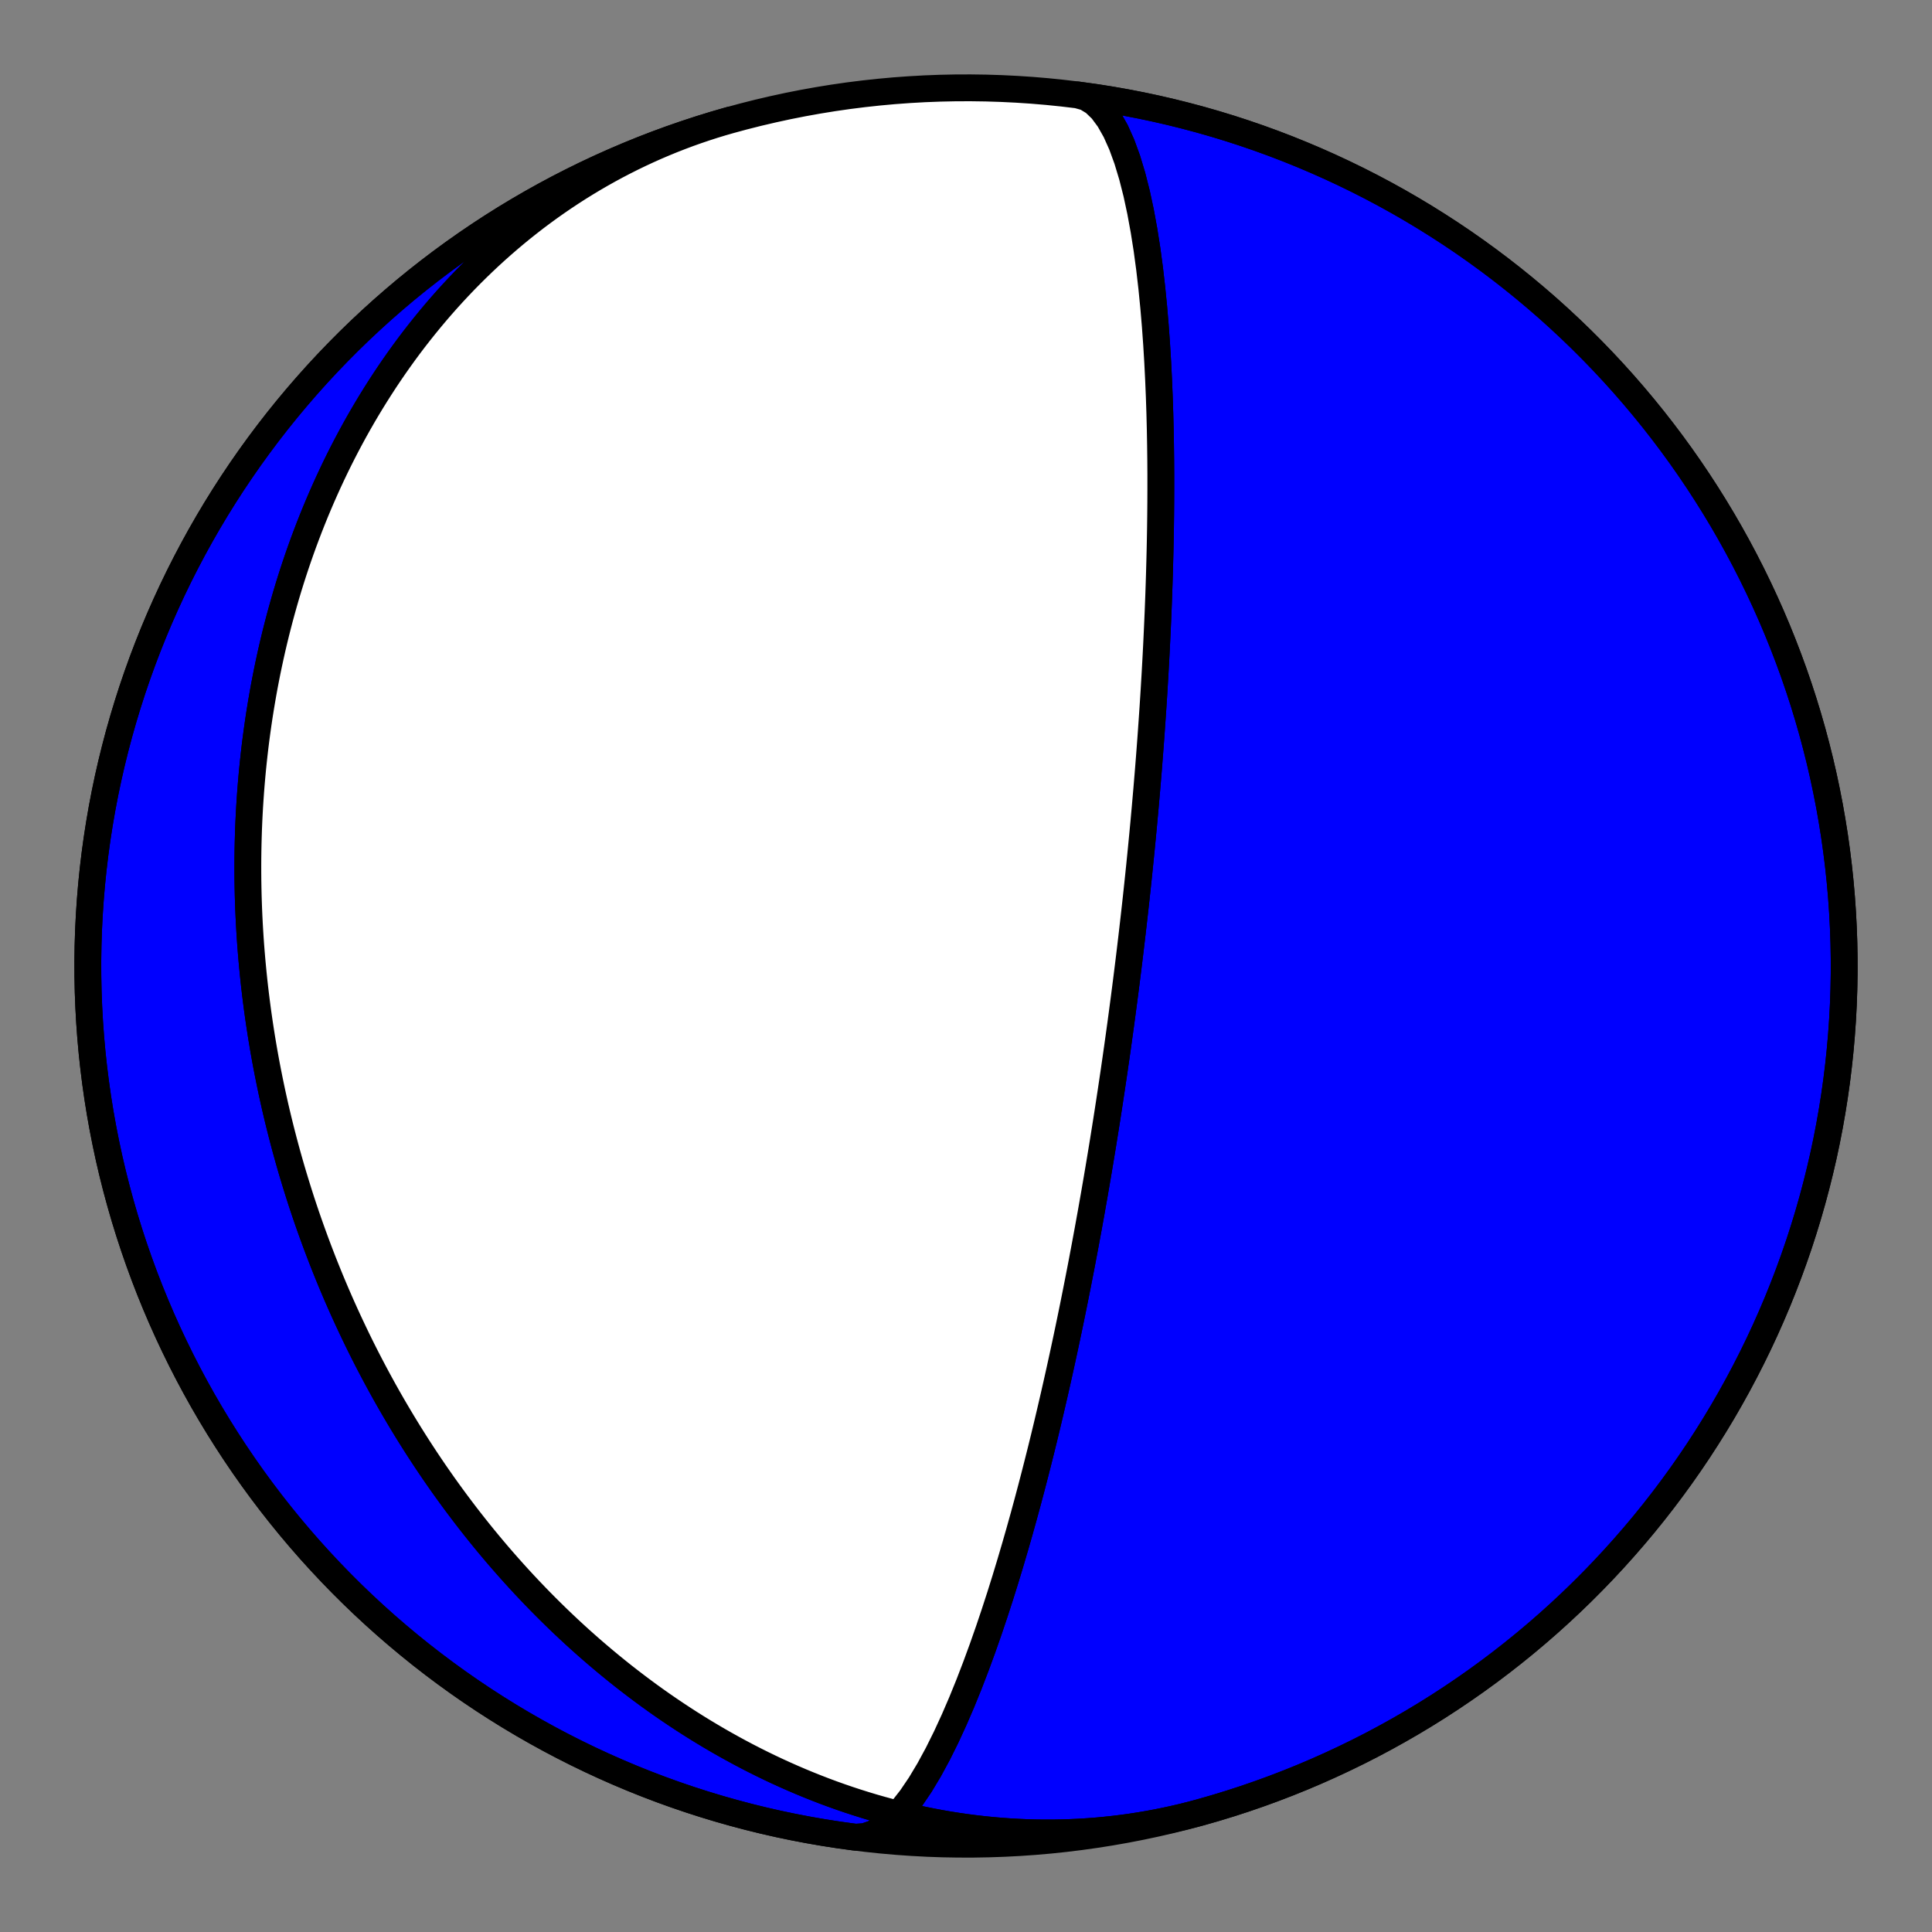 <?xml version="1.0" encoding="utf-8" standalone="no"?>
<!DOCTYPE svg PUBLIC "-//W3C//DTD SVG 1.1//EN"
  "http://www.w3.org/Graphics/SVG/1.1/DTD/svg11.dtd">
<!-- Created with matplotlib (https://matplotlib.org/) -->
<svg height="144pt" version="1.1" viewBox="0 0 144 144" width="144pt" xmlns="http://www.w3.org/2000/svg" xmlns:xlink="http://www.w3.org/1999/xlink">
 <rect x="0" y="0" width="144" height="144" fill="#808080" stroke="none"/>
 <defs>
  <style type="text/css">*{stroke-linecap:butt;stroke-linejoin:round;}</style>
 </defs>
 <g id="figure_1">
  <g id="patch_1">
   <path d="M 0 144 
L 144 144 
L 144 0 
L 0 0 
z
" style="fill:none;"/>
  </g>
  <g id="axes_1">
   <g id="PatchCollection_1">
    <path clip-path="url(#p6999fcb1a8)" d="M 80.317 7.076 
L 80.953 7.255 
L 81.559 7.624 
L 82.131 8.175 
L 82.664 8.895 
L 83.158 9.769 
L 83.61 10.778 
L 84.02 11.904 
L 84.389 13.126 
L 84.719 14.424 
L 85.01 15.779 
L 85.266 17.175 
L 85.49 18.594 
L 85.683 20.025 
L 85.848 21.455 
L 85.989 22.874 
L 86.108 24.274 
L 86.207 25.65 
L 86.288 26.995 
L 86.354 28.307 
L 86.407 29.582 
L 86.448 30.819 
L 86.478 32.017 
L 86.499 33.175 
L 86.513 34.294 
L 86.52 35.373 
L 86.52 36.414 
L 86.516 37.417 
L 86.508 38.383 
L 86.496 39.314 
L 86.48 40.21 
L 86.462 41.074 
L 86.441 41.906 
L 86.419 42.707 
L 86.395 43.479 
L 86.37 44.224 
L 86.343 44.942 
L 86.316 45.634 
L 86.287 46.302 
L 86.258 46.947 
L 86.229 47.57 
L 86.2 48.172 
L 86.17 48.754 
L 86.14 49.317 
L 86.11 49.862 
L 86.08 50.389 
L 86.049 50.899 
L 86.02 51.394 
L 85.99 51.874 
L 85.96 52.339 
L 85.931 52.79 
L 85.901 53.229 
L 85.872 53.654 
L 85.843 54.068 
L 85.815 54.47 
L 85.787 54.861 
L 85.759 55.242 
L 85.731 55.612 
L 85.704 55.973 
L 85.677 56.325 
L 85.65 56.668 
L 85.624 57.002 
L 85.598 57.329 
L 85.572 57.647 
L 85.546 57.958 
L 85.521 58.262 
L 85.496 58.559 
L 85.472 58.849 
L 85.447 59.133 
L 85.423 59.41 
L 85.399 59.682 
L 85.376 59.948 
L 85.353 60.209 
L 85.33 60.465 
L 85.307 60.715 
L 85.285 60.96 
L 85.263 61.201 
L 85.241 61.437 
L 85.219 61.669 
L 85.198 61.897 
L 85.177 62.121 
L 85.156 62.34 
L 85.135 62.556 
L 85.114 62.769 
L 85.094 62.977 
L 85.074 63.183 
L 85.054 63.385 
L 85.034 63.584 
L 85.015 63.78 
L 84.995 63.972 
L 84.976 64.162 
L 84.957 64.35 
L 84.939 64.534 
L 84.92 64.716 
L 84.901 64.896 
L 84.883 65.073 
L 84.865 65.248 
L 84.847 65.42 
L 84.829 65.59 
L 84.811 65.759 
L 84.794 65.925 
L 84.776 66.089 
L 84.759 66.251 
L 84.742 66.411 
L 84.724 66.57 
L 84.707 66.727 
L 84.691 66.882 
L 84.674 67.036 
L 84.657 67.187 
L 84.641 67.338 
L 84.624 67.487 
L 84.608 67.634 
L 84.591 67.781 
L 84.575 67.925 
L 84.559 68.069 
L 84.543 68.211 
L 84.527 68.352 
L 84.511 68.492 
L 84.495 68.631 
L 84.48 68.769 
L 84.464 68.906 
L 84.448 69.041 
L 84.433 69.176 
L 84.417 69.31 
L 84.402 69.443 
L 84.387 69.575 
L 84.371 69.706 
L 84.356 69.837 
L 84.341 69.966 
L 84.325 70.095 
L 84.31 70.223 
L 84.295 70.351 
L 84.28 70.478 
L 84.265 70.604 
L 84.25 70.73 
L 84.235 70.855 
L 84.22 70.979 
L 84.205 71.103 
L 84.19 71.227 
L 84.175 71.35 
L 84.16 71.473 
L 84.145 71.595 
L 84.13 71.717 
L 84.115 71.838 
L 84.1 71.96 
L 84.085 72.081 
L 84.07 72.201 
L 84.055 72.322 
L 84.04 72.442 
L 84.025 72.562 
L 84.01 72.681 
L 83.995 72.801 
L 83.98 72.92 
L 83.965 73.04 
L 83.95 73.159 
L 83.935 73.278 
L 83.919 73.397 
L 83.904 73.516 
L 83.889 73.635 
L 83.874 73.754 
L 83.858 73.873 
L 83.843 73.992 
L 83.827 74.112 
L 83.812 74.231 
L 83.796 74.35 
L 83.781 74.47 
L 83.765 74.59 
L 83.749 74.71 
L 83.733 74.83 
L 83.717 74.95 
L 83.701 75.071 
L 83.685 75.192 
L 83.669 75.313 
L 83.653 75.435 
L 83.637 75.557 
L 83.62 75.68 
L 83.604 75.802 
L 83.587 75.926 
L 83.57 76.05 
L 83.554 76.174 
L 83.537 76.299 
L 83.52 76.424 
L 83.502 76.55 
L 83.485 76.676 
L 83.468 76.803 
L 83.45 76.931 
L 83.432 77.06 
L 83.414 77.189 
L 83.396 77.319 
L 83.378 77.449 
L 83.36 77.581 
L 83.341 77.713 
L 83.322 77.847 
L 83.304 77.981 
L 83.285 78.116 
L 83.265 78.252 
L 83.246 78.389 
L 83.226 78.527 
L 83.206 78.667 
L 83.186 78.807 
L 83.166 78.949 
L 83.145 79.091 
L 83.124 79.235 
L 83.103 79.381 
L 83.082 79.527 
L 83.061 79.675 
L 83.039 79.825 
L 83.017 79.976 
L 82.994 80.129 
L 82.971 80.283 
L 82.948 80.438 
L 82.925 80.596 
L 82.901 80.755 
L 82.877 80.916 
L 82.853 81.079 
L 82.828 81.244 
L 82.803 81.411 
L 82.777 81.58 
L 82.751 81.751 
L 82.725 81.924 
L 82.698 82.1 
L 82.671 82.278 
L 82.643 82.458 
L 82.615 82.641 
L 82.586 82.827 
L 82.557 83.015 
L 82.527 83.206 
L 82.497 83.4 
L 82.466 83.597 
L 82.434 83.797 
L 82.402 84.001 
L 82.369 84.207 
L 82.335 84.417 
L 82.301 84.631 
L 82.266 84.848 
L 82.231 85.069 
L 82.194 85.294 
L 82.157 85.524 
L 82.118 85.757 
L 82.079 85.995 
L 82.039 86.237 
L 81.998 86.485 
L 81.956 86.737 
L 81.913 86.994 
L 81.869 87.257 
L 81.823 87.525 
L 81.777 87.799 
L 81.729 88.078 
L 81.68 88.364 
L 81.629 88.657 
L 81.578 88.956 
L 81.524 89.262 
L 81.469 89.576 
L 81.412 89.897 
L 81.354 90.226 
L 81.294 90.563 
L 81.231 90.909 
L 81.167 91.264 
L 81.101 91.628 
L 81.032 92.001 
L 80.961 92.385 
L 80.888 92.78 
L 80.812 93.186 
L 80.733 93.603 
L 80.652 94.033 
L 80.567 94.475 
L 80.479 94.93 
L 80.387 95.4 
L 80.292 95.884 
L 80.193 96.383 
L 80.09 96.898 
L 79.983 97.43 
L 79.871 97.979 
L 79.754 98.547 
L 79.632 99.134 
L 79.504 99.74 
L 79.37 100.369 
L 79.23 101.019 
L 79.083 101.692 
L 78.929 102.389 
L 78.767 103.112 
L 78.597 103.861 
L 78.418 104.638 
L 78.23 105.443 
L 78.032 106.278 
L 77.823 107.145 
L 77.602 108.043 
L 77.368 108.975 
L 77.122 109.941 
L 76.861 110.943 
L 76.585 111.98 
L 76.293 113.053 
L 75.983 114.163 
L 75.654 115.309 
L 75.306 116.49 
L 74.938 117.705 
L 74.547 118.953 
L 74.132 120.23 
L 73.694 121.533 
L 73.23 122.855 
L 72.74 124.191 
L 72.224 125.533 
L 71.681 126.871 
L 71.111 128.192 
L 70.516 129.484 
L 69.896 130.731 
L 69.253 131.916 
L 68.591 133.02 
L 67.912 134.023 
L 67.221 134.907 
L 66.524 135.652 
L 65.826 136.241 
L 65.133 136.658 
L 64.451 136.892 
L 63.787 136.936 
L 63.683 136.926 
L 62.551 136.771 
L 61.422 136.596 
L 60.296 136.401 
L 59.174 136.187 
L 58.056 135.954 
L 56.942 135.701 
L 55.833 135.428 
L 54.728 135.136 
L 53.629 134.825 
L 52.535 134.495 
L 51.447 134.146 
L 50.366 133.778 
L 49.291 133.391 
L 48.223 132.985 
L 47.163 132.561 
L 46.109 132.118 
L 45.064 131.657 
L 44.027 131.178 
L 42.999 130.681 
L 41.979 130.166 
L 40.968 129.633 
L 39.967 129.082 
L 38.976 128.515 
L 37.995 127.93 
L 37.024 127.328 
L 36.063 126.709 
L 35.114 126.073 
L 34.176 125.421 
L 33.25 124.753 
L 32.335 124.069 
L 31.432 123.369 
L 30.542 122.653 
L 29.664 121.921 
L 28.799 121.175 
L 27.948 120.414 
L 27.109 119.637 
L 26.285 118.847 
L 25.474 118.042 
L 24.678 117.223 
L 23.896 116.39 
L 23.128 115.544 
L 22.376 114.684 
L 21.639 113.812 
L 20.917 112.926 
L 20.21 112.028 
L 19.519 111.118 
L 18.845 110.197 
L 18.186 109.263 
L 17.544 108.318 
L 16.919 107.362 
L 16.31 106.396 
L 15.718 105.418 
L 15.143 104.431 
L 14.586 103.434 
L 14.046 102.427 
L 13.524 101.411 
L 13.02 100.386 
L 12.533 99.352 
L 12.065 98.31 
L 11.615 97.26 
L 11.183 96.203 
L 10.77 95.138 
L 10.376 94.065 
L 10 92.987 
L 9.643 91.901 
L 9.305 90.81 
L 8.987 89.713 
L 8.687 88.611 
L 8.407 87.503 
L 8.146 86.391 
L 7.905 85.274 
L 7.683 84.154 
L 7.48 83.029 
L 7.298 81.902 
L 7.135 80.771 
L 6.992 79.637 
L 6.868 78.502 
L 6.765 77.364 
L 6.681 76.225 
L 6.617 75.084 
L 6.573 73.942 
L 6.549 72.8 
L 6.545 71.658 
L 6.561 70.516 
L 6.597 69.374 
L 6.653 68.233 
L 6.729 67.093 
L 6.824 65.955 
L 6.94 64.818 
L 7.075 63.684 
L 7.23 62.552 
L 7.405 61.423 
L 7.599 60.297 
L 7.813 59.175 
L 8.047 58.057 
L 8.3 56.943 
L 8.573 55.833 
L 8.864 54.729 
L 9.176 53.63 
L 9.506 52.536 
L 9.855 51.448 
L 10.223 50.367 
L 10.61 49.292 
L 11.016 48.224 
L 11.44 47.163 
L 11.883 46.11 
L 12.344 45.065 
L 12.823 44.028 
L 13.32 42.999 
L 13.835 41.98 
L 14.368 40.969 
L 14.918 39.968 
L 15.486 38.977 
L 16.071 37.995 
L 16.673 37.024 
L 17.292 36.064 
L 17.927 35.115 
L 18.579 34.177 
L 19.248 33.25 
L 19.932 32.335 
L 20.632 31.433 
L 21.348 30.542 
L 22.079 29.665 
L 22.826 28.8 
L 23.587 27.948 
L 24.363 27.11 
L 25.154 26.286 
L 25.959 25.475 
L 26.778 24.679 
L 27.611 23.897 
L 28.457 23.129 
L 29.317 22.377 
L 30.189 21.639 
L 31.074 20.917 
L 31.972 20.211 
L 32.882 19.52 
L 33.804 18.845 
L 34.738 18.187 
L 35.682 17.545 
L 36.638 16.919 
L 37.605 16.31 
L 38.582 15.719 
L 39.57 15.144 
L 40.567 14.587 
L 41.574 14.047 
L 42.59 13.525 
L 43.615 13.02 
L 44.648 12.534 
L 45.69 12.066 
L 46.74 11.616 
L 47.798 11.184 
L 48.863 10.771 
L 49.935 10.376 
L 51.014 10.001 
L 52.099 9.644 
L 53.191 9.306 
L 54.288 8.987 
L 54.435 8.946 
L 53.806 9.127 
L 53.18 9.318 
L 52.557 9.519 
L 51.937 9.729 
L 51.321 9.948 
L 50.708 10.178 
L 50.099 10.416 
L 49.494 10.664 
L 48.892 10.921 
L 48.295 11.188 
L 47.702 11.463 
L 47.114 11.747 
L 46.53 12.041 
L 45.951 12.342 
L 45.377 12.653 
L 44.808 12.972 
L 44.244 13.299 
L 43.685 13.635 
L 43.131 13.978 
L 42.583 14.33 
L 42.041 14.689 
L 41.504 15.056 
L 40.972 15.431 
L 40.447 15.813 
L 39.927 16.202 
L 39.414 16.599 
L 38.906 17.002 
L 38.405 17.412 
L 37.91 17.829 
L 37.421 18.252 
L 36.939 18.681 
L 36.462 19.117 
L 35.993 19.559 
L 35.53 20.006 
L 35.073 20.459 
L 34.623 20.918 
L 34.18 21.382 
L 33.743 21.851 
L 33.313 22.325 
L 32.889 22.805 
L 32.473 23.288 
L 32.063 23.777 
L 31.66 24.27 
L 31.263 24.767 
L 30.873 25.268 
L 30.49 25.773 
L 30.114 26.282 
L 29.745 26.795 
L 29.382 27.311 
L 29.026 27.831 
L 28.676 28.354 
L 28.334 28.88 
L 27.998 29.409 
L 27.669 29.94 
L 27.346 30.475 
L 27.03 31.012 
L 26.72 31.551 
L 26.417 32.093 
L 26.121 32.637 
L 25.831 33.183 
L 25.547 33.731 
L 25.27 34.28 
L 24.999 34.832 
L 24.735 35.385 
L 24.477 35.939 
L 24.225 36.495 
L 23.979 37.053 
L 23.739 37.611 
L 23.505 38.171 
L 23.278 38.731 
L 23.056 39.293 
L 22.841 39.855 
L 22.631 40.418 
L 22.427 40.982 
L 22.229 41.546 
L 22.037 42.111 
L 21.85 42.677 
L 21.669 43.242 
L 21.494 43.808 
L 21.324 44.374 
L 21.16 44.941 
L 21.001 45.507 
L 20.847 46.074 
L 20.699 46.64 
L 20.556 47.206 
L 20.418 47.773 
L 20.285 48.339 
L 20.158 48.904 
L 20.036 49.47 
L 19.918 50.035 
L 19.806 50.6 
L 19.698 51.164 
L 19.596 51.728 
L 19.498 52.292 
L 19.405 52.855 
L 19.316 53.417 
L 19.233 53.979 
L 19.154 54.54 
L 19.079 55.1 
L 19.009 55.66 
L 18.944 56.219 
L 18.883 56.777 
L 18.826 57.335 
L 18.774 57.892 
L 18.726 58.448 
L 18.682 59.003 
L 18.643 59.557 
L 18.607 60.111 
L 18.576 60.663 
L 18.549 61.215 
L 18.526 61.766 
L 18.508 62.316 
L 18.493 62.865 
L 18.482 63.413 
L 18.475 63.96 
L 18.472 64.506 
L 18.473 65.051 
L 18.477 65.595 
L 18.486 66.138 
L 18.498 66.68 
L 18.514 67.222 
L 18.534 67.762 
L 18.557 68.301 
L 18.584 68.839 
L 18.615 69.377 
L 18.649 69.913 
L 18.687 70.448 
L 18.729 70.982 
L 18.774 71.515 
L 18.823 72.048 
L 18.875 72.579 
L 18.93 73.109 
L 18.989 73.638 
L 19.052 74.167 
L 19.118 74.694 
L 19.187 75.22 
L 19.26 75.745 
L 19.336 76.27 
L 19.416 76.793 
L 19.498 77.315 
L 19.585 77.837 
L 19.674 78.357 
L 19.767 78.876 
L 19.863 79.395 
L 19.963 79.912 
L 20.066 80.429 
L 20.172 80.945 
L 20.281 81.459 
L 20.394 81.973 
L 20.509 82.486 
L 20.629 82.998 
L 20.751 83.509 
L 20.877 84.019 
L 21.006 84.528 
L 21.138 85.036 
L 21.273 85.543 
L 21.412 86.049 
L 21.554 86.555 
L 21.699 87.06 
L 21.848 87.563 
L 22 88.066 
L 22.155 88.568 
L 22.313 89.069 
L 22.474 89.569 
L 22.639 90.068 
L 22.807 90.567 
L 22.979 91.064 
L 23.154 91.561 
L 23.332 92.056 
L 23.513 92.551 
L 23.698 93.045 
L 23.886 93.538 
L 24.077 94.031 
L 24.272 94.522 
L 24.47 95.012 
L 24.671 95.502 
L 24.876 95.99 
L 25.084 96.478 
L 25.296 96.965 
L 25.511 97.451 
L 25.73 97.936 
L 25.952 98.42 
L 26.178 98.903 
L 26.407 99.386 
L 26.639 99.867 
L 26.875 100.347 
L 27.115 100.827 
L 27.358 101.305 
L 27.605 101.782 
L 27.856 102.259 
L 28.11 102.734 
L 28.368 103.208 
L 28.629 103.682 
L 28.894 104.154 
L 29.163 104.625 
L 29.436 105.095 
L 29.713 105.564 
L 29.993 106.032 
L 30.277 106.498 
L 30.565 106.964 
L 30.857 107.428 
L 31.152 107.891 
L 31.452 108.353 
L 31.755 108.813 
L 32.063 109.272 
L 32.374 109.73 
L 32.69 110.186 
L 33.009 110.641 
L 33.333 111.094 
L 33.661 111.546 
L 33.993 111.997 
L 34.329 112.445 
L 34.669 112.893 
L 35.013 113.338 
L 35.362 113.782 
L 35.714 114.224 
L 36.071 114.664 
L 36.433 115.103 
L 36.798 115.539 
L 37.168 115.974 
L 37.543 116.406 
L 37.922 116.837 
L 38.305 117.265 
L 38.692 117.691 
L 39.084 118.115 
L 39.481 118.537 
L 39.882 118.956 
L 40.287 119.373 
L 40.698 119.788 
L 41.112 120.199 
L 41.531 120.608 
L 41.955 121.015 
L 42.383 121.418 
L 42.816 121.819 
L 43.254 122.217 
L 43.696 122.611 
L 44.143 123.003 
L 44.595 123.391 
L 45.051 123.776 
L 45.512 124.158 
L 45.977 124.536 
L 46.447 124.911 
L 46.922 125.281 
L 47.402 125.648 
L 47.886 126.011 
L 48.375 126.371 
L 48.868 126.726 
L 49.366 127.077 
L 49.869 127.423 
L 50.377 127.765 
L 50.889 128.103 
L 51.405 128.436 
L 51.926 128.764 
L 52.452 129.087 
L 52.982 129.405 
L 53.517 129.719 
L 54.056 130.026 
L 54.6 130.329 
L 55.148 130.626 
L 55.7 130.918 
L 56.256 131.203 
L 56.817 131.483 
L 57.382 131.757 
L 57.951 132.025 
L 58.525 132.286 
L 59.102 132.541 
L 59.683 132.79 
L 60.268 133.032 
L 60.857 133.267 
L 61.45 133.496 
L 62.046 133.717 
L 62.646 133.931 
L 63.249 134.138 
L 63.856 134.337 
L 64.466 134.529 
L 65.079 134.714 
L 65.696 134.89 
L 66.315 135.059 
L 66.937 135.22 
L 67.562 135.372 
L 68.19 135.516 
L 68.82 135.652 
L 69.453 135.78 
L 70.088 135.899 
L 70.725 136.009 
L 71.365 136.11 
L 72.006 136.202 
L 72.649 136.286 
L 73.293 136.36 
L 73.939 136.425 
L 74.586 136.481 
L 75.235 136.528 
L 75.884 136.565 
L 76.535 136.593 
L 77.186 136.611 
L 77.837 136.619 
L 78.489 136.618 
L 79.141 136.607 
L 79.793 136.586 
L 80.446 136.556 
L 81.097 136.515 
L 81.749 136.465 
L 82.399 136.404 
L 83.049 136.334 
L 83.698 136.254 
L 84.346 136.164 
L 84.992 136.063 
L 85.637 135.953 
L 86.28 135.833 
L 86.921 135.703 
L 87.561 135.563 
L 88.198 135.413 
L 88.832 135.253 
L 89.465 135.083 
L 89.465 135.083 
L 90.563 134.769 
L 91.656 134.435 
L 92.742 134.083 
L 93.822 133.711 
L 94.896 133.321 
L 95.963 132.912 
L 97.022 132.485 
L 98.074 132.039 
L 99.118 131.574 
L 100.153 131.092 
L 101.18 130.592 
L 102.199 130.074 
L 103.207 129.538 
L 104.207 128.984 
L 105.196 128.414 
L 106.176 127.826 
L 107.145 127.221 
L 108.103 126.599 
L 109.051 125.96 
L 109.987 125.306 
L 110.911 124.635 
L 111.824 123.947 
L 112.725 123.244 
L 113.613 122.526 
L 114.488 121.792 
L 115.351 121.043 
L 116.2 120.279 
L 117.036 119.5 
L 117.858 118.707 
L 118.666 117.899 
L 119.46 117.078 
L 120.239 116.243 
L 121.004 115.394 
L 121.754 114.532 
L 122.489 113.658 
L 123.208 112.77 
L 123.912 111.87 
L 124.6 110.958 
L 125.272 110.034 
L 125.927 109.099 
L 126.567 108.152 
L 127.189 107.194 
L 127.795 106.225 
L 128.384 105.247 
L 128.955 104.257 
L 129.51 103.258 
L 130.046 102.25 
L 130.566 101.232 
L 131.067 100.206 
L 131.55 99.171 
L 132.015 98.127 
L 132.462 97.076 
L 132.89 96.017 
L 133.3 94.95 
L 133.691 93.877 
L 134.064 92.797 
L 134.417 91.711 
L 134.752 90.618 
L 135.067 89.52 
L 135.363 88.417 
L 135.64 87.309 
L 135.898 86.196 
L 136.136 85.078 
L 136.354 83.957 
L 136.553 82.832 
L 136.732 81.704 
L 136.892 80.573 
L 137.031 79.439 
L 137.151 78.303 
L 137.251 77.165 
L 137.332 76.025 
L 137.392 74.884 
L 137.432 73.743 
L 137.453 72.601 
L 137.453 71.458 
L 137.434 70.316 
L 137.394 69.174 
L 137.335 68.033 
L 137.256 66.894 
L 137.157 65.756 
L 137.038 64.619 
L 136.899 63.485 
L 136.741 62.354 
L 136.562 61.226 
L 136.365 60.101 
L 136.147 58.979 
L 135.91 57.862 
L 135.654 56.748 
L 135.378 55.64 
L 135.083 54.536 
L 134.768 53.438 
L 134.435 52.345 
L 134.082 51.259 
L 133.711 50.178 
L 133.32 49.105 
L 132.911 48.038 
L 132.484 46.978 
L 132.038 45.927 
L 131.574 44.883 
L 131.091 43.847 
L 130.591 42.82 
L 130.073 41.802 
L 129.537 40.793 
L 128.984 39.794 
L 128.413 38.804 
L 127.825 37.825 
L 127.22 36.856 
L 126.598 35.897 
L 125.96 34.95 
L 125.305 34.014 
L 124.634 33.089 
L 123.947 32.177 
L 123.244 31.276 
L 122.525 30.388 
L 121.791 29.513 
L 121.042 28.65 
L 120.278 27.801 
L 119.499 26.965 
L 118.706 26.143 
L 117.899 25.335 
L 117.077 24.541 
L 116.242 23.761 
L 115.394 22.996 
L 114.532 22.247 
L 113.657 21.512 
L 112.769 20.793 
L 111.869 20.089 
L 110.957 19.401 
L 110.033 18.729 
L 109.098 18.073 
L 108.151 17.434 
L 107.193 16.812 
L 106.225 16.206 
L 105.246 15.617 
L 104.257 15.045 
L 103.258 14.491 
L 102.249 13.954 
L 101.232 13.435 
L 100.205 12.934 
L 99.17 12.451 
L 98.127 11.986 
L 97.075 11.539 
L 96.016 11.11 
L 94.95 10.7 
L 93.876 10.309 
L 92.796 9.937 
L 91.71 9.583 
L 90.618 9.249 
L 89.52 8.933 
L 88.416 8.637 
L 87.308 8.36 
L 86.195 8.103 
L 85.078 7.865 
L 83.956 7.647 
L 82.832 7.448 
L 81.703 7.268 
z
" style="fill:#0000ff;stroke:#000000;stroke-width:2;"/>
    <path clip-path="url(#p6999fcb1a8)" d="M 80.317 7.076 
L 80.953 7.255 
L 81.559 7.624 
L 82.131 8.175 
L 82.664 8.895 
L 83.158 9.769 
L 83.61 10.778 
L 84.02 11.904 
L 84.389 13.126 
L 84.719 14.424 
L 85.01 15.779 
L 85.266 17.175 
L 85.49 18.594 
L 85.683 20.025 
L 85.848 21.455 
L 85.989 22.874 
L 86.108 24.274 
L 86.207 25.65 
L 86.288 26.995 
L 86.354 28.307 
L 86.407 29.582 
L 86.448 30.819 
L 86.478 32.017 
L 86.499 33.175 
L 86.513 34.294 
L 86.52 35.373 
L 86.52 36.414 
L 86.516 37.417 
L 86.508 38.383 
L 86.496 39.314 
L 86.48 40.21 
L 86.462 41.074 
L 86.441 41.906 
L 86.419 42.707 
L 86.395 43.479 
L 86.37 44.224 
L 86.343 44.942 
L 86.316 45.634 
L 86.287 46.302 
L 86.258 46.947 
L 86.229 47.57 
L 86.2 48.172 
L 86.17 48.754 
L 86.14 49.317 
L 86.11 49.862 
L 86.08 50.389 
L 86.049 50.899 
L 86.02 51.394 
L 85.99 51.874 
L 85.96 52.339 
L 85.931 52.79 
L 85.901 53.229 
L 85.872 53.654 
L 85.843 54.068 
L 85.815 54.47 
L 85.787 54.861 
L 85.759 55.242 
L 85.731 55.612 
L 85.704 55.973 
L 85.677 56.325 
L 85.65 56.668 
L 85.624 57.002 
L 85.598 57.329 
L 85.572 57.647 
L 85.546 57.958 
L 85.521 58.262 
L 85.496 58.559 
L 85.472 58.849 
L 85.447 59.133 
L 85.423 59.41 
L 85.399 59.682 
L 85.376 59.948 
L 85.353 60.209 
L 85.33 60.465 
L 85.307 60.715 
L 85.285 60.96 
L 85.263 61.201 
L 85.241 61.437 
L 85.219 61.669 
L 85.198 61.897 
L 85.177 62.121 
L 85.156 62.34 
L 85.135 62.556 
L 85.114 62.769 
L 85.094 62.977 
L 85.074 63.183 
L 85.054 63.385 
L 85.034 63.584 
L 85.015 63.78 
L 84.995 63.972 
L 84.976 64.162 
L 84.957 64.35 
L 84.939 64.534 
L 84.92 64.716 
L 84.901 64.896 
L 84.883 65.073 
L 84.865 65.248 
L 84.847 65.42 
L 84.829 65.59 
L 84.811 65.759 
L 84.794 65.925 
L 84.776 66.089 
L 84.759 66.251 
L 84.742 66.411 
L 84.724 66.57 
L 84.707 66.727 
L 84.691 66.882 
L 84.674 67.036 
L 84.657 67.187 
L 84.641 67.338 
L 84.624 67.487 
L 84.608 67.634 
L 84.591 67.781 
L 84.575 67.925 
L 84.559 68.069 
L 84.543 68.211 
L 84.527 68.352 
L 84.511 68.492 
L 84.495 68.631 
L 84.48 68.769 
L 84.464 68.906 
L 84.448 69.041 
L 84.433 69.176 
L 84.417 69.31 
L 84.402 69.443 
L 84.387 69.575 
L 84.371 69.706 
L 84.356 69.837 
L 84.341 69.966 
L 84.325 70.095 
L 84.31 70.223 
L 84.295 70.351 
L 84.28 70.478 
L 84.265 70.604 
L 84.25 70.73 
L 84.235 70.855 
L 84.22 70.979 
L 84.205 71.103 
L 84.19 71.227 
L 84.175 71.35 
L 84.16 71.473 
L 84.145 71.595 
L 84.13 71.717 
L 84.115 71.838 
L 84.1 71.96 
L 84.085 72.081 
L 84.07 72.201 
L 84.055 72.322 
L 84.04 72.442 
L 84.025 72.562 
L 84.01 72.681 
L 83.995 72.801 
L 83.98 72.92 
L 83.965 73.04 
L 83.95 73.159 
L 83.935 73.278 
L 83.919 73.397 
L 83.904 73.516 
L 83.889 73.635 
L 83.874 73.754 
L 83.858 73.873 
L 83.843 73.992 
L 83.827 74.112 
L 83.812 74.231 
L 83.796 74.35 
L 83.781 74.47 
L 83.765 74.59 
L 83.749 74.71 
L 83.733 74.83 
L 83.717 74.95 
L 83.701 75.071 
L 83.685 75.192 
L 83.669 75.313 
L 83.653 75.435 
L 83.637 75.557 
L 83.62 75.68 
L 83.604 75.802 
L 83.587 75.926 
L 83.57 76.05 
L 83.554 76.174 
L 83.537 76.299 
L 83.52 76.424 
L 83.502 76.55 
L 83.485 76.676 
L 83.468 76.803 
L 83.45 76.931 
L 83.432 77.06 
L 83.414 77.189 
L 83.396 77.319 
L 83.378 77.449 
L 83.36 77.581 
L 83.341 77.713 
L 83.322 77.847 
L 83.304 77.981 
L 83.285 78.116 
L 83.265 78.252 
L 83.246 78.389 
L 83.226 78.527 
L 83.206 78.667 
L 83.186 78.807 
L 83.166 78.949 
L 83.145 79.091 
L 83.124 79.235 
L 83.103 79.381 
L 83.082 79.527 
L 83.061 79.675 
L 83.039 79.825 
L 83.017 79.976 
L 82.994 80.129 
L 82.971 80.283 
L 82.948 80.438 
L 82.925 80.596 
L 82.901 80.755 
L 82.877 80.916 
L 82.853 81.079 
L 82.828 81.244 
L 82.803 81.411 
L 82.777 81.58 
L 82.751 81.751 
L 82.725 81.924 
L 82.698 82.1 
L 82.671 82.278 
L 82.643 82.458 
L 82.615 82.641 
L 82.586 82.827 
L 82.557 83.015 
L 82.527 83.206 
L 82.497 83.4 
L 82.466 83.597 
L 82.434 83.797 
L 82.402 84.001 
L 82.369 84.207 
L 82.335 84.417 
L 82.301 84.631 
L 82.266 84.848 
L 82.231 85.069 
L 82.194 85.294 
L 82.157 85.524 
L 82.118 85.757 
L 82.079 85.995 
L 82.039 86.237 
L 81.998 86.485 
L 81.956 86.737 
L 81.913 86.994 
L 81.869 87.257 
L 81.823 87.525 
L 81.777 87.799 
L 81.729 88.078 
L 81.68 88.364 
L 81.629 88.657 
L 81.578 88.956 
L 81.524 89.262 
L 81.469 89.576 
L 81.412 89.897 
L 81.354 90.226 
L 81.294 90.563 
L 81.231 90.909 
L 81.167 91.264 
L 81.101 91.628 
L 81.032 92.001 
L 80.961 92.385 
L 80.888 92.78 
L 80.812 93.186 
L 80.733 93.603 
L 80.652 94.033 
L 80.567 94.475 
L 80.479 94.93 
L 80.387 95.4 
L 80.292 95.884 
L 80.193 96.383 
L 80.09 96.898 
L 79.983 97.43 
L 79.871 97.979 
L 79.754 98.547 
L 79.632 99.134 
L 79.504 99.74 
L 79.37 100.369 
L 79.23 101.019 
L 79.083 101.692 
L 78.929 102.389 
L 78.767 103.112 
L 78.597 103.861 
L 78.418 104.638 
L 78.23 105.443 
L 78.032 106.278 
L 77.823 107.145 
L 77.602 108.043 
L 77.368 108.975 
L 77.122 109.941 
L 76.861 110.943 
L 76.585 111.98 
L 76.293 113.053 
L 75.983 114.163 
L 75.654 115.309 
L 75.306 116.49 
L 74.938 117.705 
L 74.547 118.953 
L 74.132 120.23 
L 73.694 121.533 
L 73.23 122.855 
L 72.74 124.191 
L 72.224 125.533 
L 71.681 126.871 
L 71.111 128.192 
L 70.516 129.484 
L 69.896 130.731 
L 69.253 131.916 
L 68.591 133.02 
L 67.912 134.023 
L 67.221 134.907 
L 66.524 135.652 
L 65.826 136.241 
L 65.133 136.658 
L 64.451 136.892 
L 63.787 136.936 
L 63.683 136.926 
L 62.551 136.771 
L 61.422 136.596 
L 60.296 136.401 
L 59.174 136.187 
L 58.056 135.954 
L 56.942 135.701 
L 55.833 135.428 
L 54.728 135.136 
L 53.629 134.825 
L 52.535 134.495 
L 51.447 134.146 
L 50.366 133.778 
L 49.291 133.391 
L 48.223 132.985 
L 47.163 132.561 
L 46.109 132.118 
L 45.064 131.657 
L 44.027 131.178 
L 42.999 130.681 
L 41.979 130.166 
L 40.968 129.633 
L 39.967 129.082 
L 38.976 128.515 
L 37.995 127.93 
L 37.024 127.328 
L 36.063 126.709 
L 35.114 126.073 
L 34.176 125.421 
L 33.25 124.753 
L 32.335 124.069 
L 31.432 123.369 
L 30.542 122.653 
L 29.664 121.921 
L 28.799 121.175 
L 27.948 120.414 
L 27.109 119.637 
L 26.285 118.847 
L 25.474 118.042 
L 24.678 117.223 
L 23.896 116.39 
L 23.128 115.544 
L 22.376 114.684 
L 21.639 113.812 
L 20.917 112.926 
L 20.21 112.028 
L 19.519 111.118 
L 18.845 110.197 
L 18.186 109.263 
L 17.544 108.318 
L 16.919 107.362 
L 16.31 106.396 
L 15.718 105.418 
L 15.143 104.431 
L 14.586 103.434 
L 14.046 102.427 
L 13.524 101.411 
L 13.02 100.386 
L 12.533 99.352 
L 12.065 98.31 
L 11.615 97.26 
L 11.183 96.203 
L 10.77 95.138 
L 10.376 94.065 
L 10 92.987 
L 9.643 91.901 
L 9.305 90.81 
L 8.987 89.713 
L 8.687 88.611 
L 8.407 87.503 
L 8.146 86.391 
L 7.905 85.274 
L 7.683 84.154 
L 7.48 83.029 
L 7.298 81.902 
L 7.135 80.771 
L 6.992 79.637 
L 6.868 78.502 
L 6.765 77.364 
L 6.681 76.225 
L 6.617 75.084 
L 6.573 73.942 
L 6.549 72.8 
L 6.545 71.658 
L 6.561 70.516 
L 6.597 69.374 
L 6.653 68.233 
L 6.729 67.093 
L 6.824 65.955 
L 6.94 64.818 
L 7.075 63.684 
L 7.23 62.552 
L 7.405 61.423 
L 7.599 60.297 
L 7.813 59.175 
L 8.047 58.057 
L 8.3 56.943 
L 8.573 55.833 
L 8.864 54.729 
L 9.176 53.63 
L 9.506 52.536 
L 9.855 51.448 
L 10.223 50.367 
L 10.61 49.292 
L 11.016 48.224 
L 11.44 47.163 
L 11.883 46.11 
L 12.344 45.065 
L 12.823 44.028 
L 13.32 42.999 
L 13.835 41.98 
L 14.368 40.969 
L 14.918 39.968 
L 15.486 38.977 
L 16.071 37.995 
L 16.673 37.024 
L 17.292 36.064 
L 17.927 35.115 
L 18.579 34.177 
L 19.248 33.25 
L 19.932 32.335 
L 20.632 31.433 
L 21.348 30.542 
L 22.079 29.665 
L 22.826 28.8 
L 23.587 27.948 
L 24.363 27.11 
L 25.154 26.286 
L 25.959 25.475 
L 26.778 24.679 
L 27.611 23.897 
L 28.457 23.129 
L 29.317 22.377 
L 30.189 21.639 
L 31.074 20.917 
L 31.972 20.211 
L 32.882 19.52 
L 33.804 18.845 
L 34.738 18.187 
L 35.682 17.545 
L 36.638 16.919 
L 37.605 16.31 
L 38.582 15.719 
L 39.57 15.144 
L 40.567 14.587 
L 41.574 14.047 
L 42.59 13.525 
L 43.615 13.02 
L 44.648 12.534 
L 45.69 12.066 
L 46.74 11.616 
L 47.798 11.184 
L 48.863 10.771 
L 49.935 10.376 
L 51.014 10.001 
L 52.099 9.644 
L 53.191 9.306 
L 54.288 8.987 
L 55.39 8.688 
L 56.498 8.407 
L 57.61 8.147 
L 58.726 7.905 
L 59.847 7.683 
L 60.971 7.481 
L 62.099 7.298 
L 63.23 7.135 
L 64.363 6.992 
L 65.499 6.869 
L 66.637 6.765 
L 67.776 6.682 
L 68.917 6.618 
L 70.058 6.574 
L 71.2 6.55 
L 72.343 6.546 
L 73.485 6.562 
L 74.627 6.598 
L 75.768 6.654 
L 76.908 6.729 
L 78.046 6.825 
L 79.183 6.941 
L 80.317 7.076 
L 81.449 7.231 
L 82.578 7.406 
L 83.704 7.6 
L 84.826 7.814 
L 85.944 8.048 
L 87.058 8.301 
L 88.167 8.573 
L 89.272 8.865 
L 90.371 9.176 
L 91.465 9.506 
L 92.553 9.856 
L 93.634 10.224 
L 94.709 10.611 
L 95.777 11.016 
L 96.837 11.441 
L 97.891 11.883 
L 98.936 12.344 
L 99.973 12.824 
L 101.001 13.321 
L 102.021 13.836 
L 103.032 14.369 
L 104.033 14.919 
L 105.024 15.487 
L 106.005 16.072 
L 106.976 16.674 
L 107.937 17.293 
L 108.886 17.928 
L 109.824 18.58 
L 110.75 19.248 
L 111.665 19.933 
L 112.568 20.633 
L 113.458 21.349 
L 114.336 22.08 
L 115.201 22.826 
L 116.052 23.588 
L 116.891 24.364 
L 117.715 25.155 
L 118.526 25.96 
L 119.322 26.779 
L 120.104 27.611 
L 120.872 28.458 
L 121.624 29.317 
L 122.361 30.19 
L 123.083 31.075 
L 123.79 31.973 
L 124.481 32.883 
L 125.155 33.805 
L 125.814 34.738 
L 126.456 35.683 
L 127.081 36.639 
L 127.69 37.606 
L 128.282 38.583 
L 128.857 39.57 
L 129.414 40.567 
L 129.954 41.574 
L 130.476 42.59 
L 130.98 43.615 
L 131.467 44.649 
L 131.935 45.691 
L 132.385 46.741 
L 132.817 47.799 
L 133.23 48.864 
L 133.624 49.936 
L 134 51.015 
L 134.357 52.1 
L 134.695 53.191 
L 135.013 54.288 
L 135.313 55.391 
L 135.593 56.498 
L 135.854 57.611 
L 136.095 58.727 
L 136.317 59.848 
L 136.52 60.972 
L 136.702 62.1 
L 136.865 63.231 
L 137.008 64.364 
L 137.132 65.5 
L 137.235 66.637 
L 137.319 67.777 
L 137.383 68.917 
L 137.427 70.059 
L 137.451 71.201 
L 137.455 72.343 
L 137.439 73.486 
L 137.403 74.628 
L 137.347 75.769 
L 137.271 76.908 
L 137.176 78.047 
L 137.06 79.183 
L 136.925 80.318 
L 136.77 81.45 
L 136.595 82.579 
L 136.401 83.704 
L 136.187 84.826 
L 135.953 85.945 
L 135.7 87.059 
L 135.427 88.168 
L 135.136 89.273 
L 134.824 90.372 
L 134.494 91.465 
L 134.145 92.553 
L 133.777 93.635 
L 133.39 94.71 
L 132.984 95.777 
L 132.56 96.838 
L 132.117 97.891 
L 131.656 98.937 
L 131.177 99.974 
L 130.68 101.002 
L 130.165 102.022 
L 129.632 103.032 
L 129.082 104.033 
L 128.514 105.025 
L 127.929 106.006 
L 127.327 106.977 
L 126.708 107.937 
L 126.073 108.887 
L 125.421 109.825 
L 124.752 110.751 
L 124.068 111.666 
L 123.368 112.569 
L 122.652 113.459 
L 121.921 114.337 
L 121.174 115.201 
L 120.413 116.053 
L 119.637 116.891 
L 118.846 117.716 
L 118.041 118.526 
L 117.222 119.323 
L 116.389 120.105 
L 115.543 120.872 
L 114.683 121.625 
L 113.811 122.362 
L 112.926 123.084 
L 112.028 123.791 
L 111.118 124.481 
L 110.196 125.156 
L 109.262 125.814 
L 108.318 126.457 
L 107.362 127.082 
L 106.395 127.691 
L 105.418 128.283 
L 104.43 128.857 
L 103.433 129.415 
L 102.426 129.955 
L 101.41 130.477 
L 100.385 130.981 
L 99.352 131.467 
L 98.31 131.936 
L 97.26 132.386 
L 96.202 132.817 
L 95.137 133.231 
L 94.065 133.625 
L 92.986 134.001 
L 91.901 134.358 
L 90.809 134.695 
L 89.712 135.014 
L 89.465 135.083 
L 88.832 135.253 
L 88.198 135.413 
L 87.561 135.563 
L 86.921 135.703 
L 86.28 135.833 
L 85.637 135.953 
L 84.992 136.063 
L 84.346 136.164 
L 83.698 136.254 
L 83.049 136.334 
L 82.399 136.404 
L 81.749 136.465 
L 81.097 136.515 
L 80.446 136.556 
L 79.793 136.586 
L 79.141 136.607 
L 78.489 136.618 
L 77.837 136.619 
L 77.186 136.611 
L 76.535 136.593 
L 75.884 136.565 
L 75.235 136.528 
L 74.586 136.481 
L 73.939 136.425 
L 73.293 136.36 
L 72.649 136.286 
L 72.006 136.202 
L 71.365 136.11 
L 70.725 136.009 
L 70.088 135.899 
L 69.453 135.78 
L 68.82 135.652 
L 68.19 135.516 
L 67.562 135.372 
L 66.937 135.22 
L 66.315 135.059 
L 65.696 134.89 
L 65.079 134.714 
L 64.466 134.529 
L 63.856 134.337 
L 63.249 134.138 
L 62.646 133.931 
L 62.046 133.717 
L 61.45 133.496 
L 60.857 133.267 
L 60.268 133.032 
L 59.683 132.79 
L 59.102 132.541 
L 58.525 132.286 
L 57.951 132.025 
L 57.382 131.757 
L 56.817 131.483 
L 56.256 131.203 
L 55.7 130.918 
L 55.148 130.626 
L 54.6 130.329 
L 54.056 130.026 
L 53.517 129.719 
L 52.982 129.405 
L 52.452 129.087 
L 51.926 128.764 
L 51.405 128.436 
L 50.889 128.103 
L 50.377 127.765 
L 49.869 127.423 
L 49.366 127.077 
L 48.868 126.726 
L 48.375 126.371 
L 47.886 126.011 
L 47.402 125.648 
L 46.922 125.281 
L 46.447 124.911 
L 45.977 124.536 
L 45.512 124.158 
L 45.051 123.776 
L 44.595 123.391 
L 44.143 123.003 
L 43.696 122.611 
L 43.254 122.217 
L 42.816 121.819 
L 42.383 121.418 
L 41.955 121.015 
L 41.531 120.608 
L 41.112 120.199 
L 40.698 119.788 
L 40.287 119.373 
L 39.882 118.956 
L 39.481 118.537 
L 39.084 118.115 
L 38.692 117.691 
L 38.305 117.265 
L 37.922 116.837 
L 37.543 116.406 
L 37.168 115.974 
L 36.798 115.539 
L 36.433 115.103 
L 36.071 114.664 
L 35.714 114.224 
L 35.362 113.782 
L 35.013 113.338 
L 34.669 112.893 
L 34.329 112.445 
L 33.993 111.997 
L 33.661 111.546 
L 33.333 111.094 
L 33.009 110.641 
L 32.69 110.186 
L 32.374 109.73 
L 32.063 109.272 
L 31.755 108.813 
L 31.452 108.353 
L 31.152 107.891 
L 30.857 107.428 
L 30.565 106.964 
L 30.277 106.498 
L 29.993 106.032 
L 29.713 105.564 
L 29.436 105.095 
L 29.163 104.625 
L 28.894 104.154 
L 28.629 103.682 
L 28.368 103.208 
L 28.11 102.734 
L 27.856 102.259 
L 27.605 101.782 
L 27.358 101.305 
L 27.115 100.827 
L 26.875 100.347 
L 26.639 99.867 
L 26.407 99.386 
L 26.178 98.903 
L 25.952 98.42 
L 25.73 97.936 
L 25.511 97.451 
L 25.296 96.965 
L 25.084 96.478 
L 24.876 95.99 
L 24.671 95.502 
L 24.47 95.012 
L 24.272 94.522 
L 24.077 94.031 
L 23.886 93.538 
L 23.698 93.045 
L 23.513 92.551 
L 23.332 92.056 
L 23.154 91.561 
L 22.979 91.064 
L 22.807 90.567 
L 22.639 90.068 
L 22.474 89.569 
L 22.313 89.069 
L 22.155 88.568 
L 22 88.066 
L 21.848 87.563 
L 21.699 87.06 
L 21.554 86.555 
L 21.412 86.049 
L 21.273 85.543 
L 21.138 85.036 
L 21.006 84.528 
L 20.877 84.019 
L 20.751 83.509 
L 20.629 82.998 
L 20.509 82.486 
L 20.394 81.973 
L 20.281 81.459 
L 20.172 80.945 
L 20.066 80.429 
L 19.963 79.912 
L 19.863 79.395 
L 19.767 78.876 
L 19.674 78.357 
L 19.585 77.837 
L 19.498 77.315 
L 19.416 76.793 
L 19.336 76.27 
L 19.26 75.745 
L 19.187 75.22 
L 19.118 74.694 
L 19.052 74.167 
L 18.989 73.638 
L 18.93 73.109 
L 18.875 72.579 
L 18.823 72.048 
L 18.774 71.515 
L 18.729 70.982 
L 18.687 70.448 
L 18.649 69.913 
L 18.615 69.377 
L 18.584 68.839 
L 18.557 68.301 
L 18.534 67.762 
L 18.514 67.222 
L 18.498 66.68 
L 18.486 66.138 
L 18.477 65.595 
L 18.473 65.051 
L 18.472 64.506 
L 18.475 63.96 
L 18.482 63.413 
L 18.493 62.865 
L 18.508 62.316 
L 18.526 61.766 
L 18.549 61.215 
L 18.576 60.663 
L 18.607 60.111 
L 18.643 59.557 
L 18.682 59.003 
L 18.726 58.448 
L 18.774 57.892 
L 18.826 57.335 
L 18.883 56.777 
L 18.944 56.219 
L 19.009 55.66 
L 19.079 55.1 
L 19.154 54.54 
L 19.233 53.979 
L 19.316 53.417 
L 19.405 52.855 
L 19.498 52.292 
L 19.596 51.728 
L 19.698 51.164 
L 19.806 50.6 
L 19.918 50.035 
L 20.036 49.47 
L 20.158 48.904 
L 20.285 48.339 
L 20.418 47.773 
L 20.556 47.206 
L 20.699 46.64 
L 20.847 46.074 
L 21.001 45.507 
L 21.16 44.941 
L 21.324 44.374 
L 21.494 43.808 
L 21.669 43.242 
L 21.85 42.677 
L 22.037 42.111 
L 22.229 41.546 
L 22.427 40.982 
L 22.631 40.418 
L 22.841 39.855 
L 23.056 39.293 
L 23.278 38.731 
L 23.505 38.171 
L 23.739 37.611 
L 23.979 37.053 
L 24.225 36.495 
L 24.477 35.939 
L 24.735 35.385 
L 24.999 34.832 
L 25.27 34.28 
L 25.547 33.731 
L 25.831 33.183 
L 26.121 32.637 
L 26.417 32.093 
L 26.72 31.551 
L 27.03 31.012 
L 27.346 30.475 
L 27.669 29.94 
L 27.998 29.409 
L 28.334 28.88 
L 28.676 28.354 
L 29.026 27.831 
L 29.382 27.311 
L 29.745 26.795 
L 30.114 26.282 
L 30.49 25.773 
L 30.873 25.268 
L 31.263 24.767 
L 31.66 24.27 
L 32.063 23.777 
L 32.473 23.288 
L 32.889 22.805 
L 33.313 22.325 
L 33.743 21.851 
L 34.18 21.382 
L 34.623 20.918 
L 35.073 20.459 
L 35.53 20.006 
L 35.993 19.559 
L 36.462 19.117 
L 36.939 18.681 
L 37.421 18.252 
L 37.91 17.829 
L 38.405 17.412 
L 38.906 17.002 
L 39.414 16.599 
L 39.927 16.202 
L 40.447 15.813 
L 40.972 15.431 
L 41.504 15.056 
L 42.041 14.689 
L 42.583 14.33 
L 43.131 13.978 
L 43.685 13.635 
L 44.244 13.299 
L 44.808 12.972 
L 45.377 12.653 
L 45.951 12.342 
L 46.53 12.041 
L 47.114 11.747 
L 47.702 11.463 
L 48.295 11.188 
L 48.892 10.921 
L 49.494 10.664 
L 50.099 10.416 
L 50.708 10.178 
L 51.321 9.948 
L 51.937 9.729 
L 52.557 9.519 
L 53.18 9.318 
L 53.806 9.127 
L 54.435 8.946 
L 54.535 8.918 
L 53.437 9.233 
L 52.344 9.566 
L 51.258 9.919 
L 50.178 10.29 
L 49.104 10.68 
L 48.037 11.089 
L 46.978 11.517 
L 45.926 11.963 
L 44.882 12.427 
L 43.847 12.909 
L 42.82 13.41 
L 41.801 13.928 
L 40.793 14.464 
L 39.793 15.017 
L 38.804 15.588 
L 37.824 16.176 
L 36.855 16.781 
L 35.897 17.402 
L 34.949 18.041 
L 34.013 18.696 
L 33.089 19.367 
L 32.176 20.054 
L 31.275 20.757 
L 30.387 21.475 
L 29.512 22.209 
L 28.649 22.958 
L 27.8 23.723 
L 26.964 24.501 
L 26.142 25.294 
L 25.334 26.102 
L 24.54 26.923 
L 23.761 27.758 
L 22.996 28.607 
L 22.246 29.469 
L 21.511 30.344 
L 20.792 31.231 
L 20.088 32.131 
L 19.4 33.043 
L 18.728 33.967 
L 18.073 34.903 
L 17.433 35.85 
L 16.811 36.807 
L 16.205 37.776 
L 15.616 38.755 
L 15.045 39.744 
L 14.49 40.743 
L 13.954 41.751 
L 13.434 42.769 
L 12.933 43.796 
L 12.45 44.831 
L 11.985 45.874 
L 11.538 46.925 
L 11.11 47.985 
L 10.7 49.051 
L 10.309 50.124 
L 9.936 51.204 
L 9.583 52.291 
L 9.248 53.383 
L 8.933 54.481 
L 8.637 55.584 
L 8.36 56.693 
L 8.102 57.806 
L 7.864 58.923 
L 7.646 60.044 
L 7.447 61.169 
L 7.268 62.297 
L 7.108 63.429 
L 6.969 64.562 
L 6.849 65.699 
L 6.749 66.837 
L 6.668 67.976 
L 6.608 69.117 
L 6.568 70.259 
L 6.547 71.401 
L 6.547 72.543 
L 6.566 73.685 
L 6.606 74.827 
L 6.665 75.968 
L 6.744 77.108 
L 6.843 78.246 
L 6.962 79.382 
L 7.101 80.516 
L 7.259 81.647 
L 7.438 82.776 
L 7.635 83.901 
L 7.853 85.022 
L 8.09 86.14 
L 8.346 87.253 
L 8.622 88.362 
L 8.917 89.465 
L 9.232 90.564 
L 9.565 91.656 
L 9.918 92.743 
L 10.289 93.823 
L 10.68 94.897 
L 11.089 95.964 
L 11.516 97.023 
L 11.962 98.075 
L 12.426 99.119 
L 12.909 100.154 
L 13.409 101.181 
L 13.927 102.199 
L 14.463 103.208 
L 15.016 104.208 
L 15.587 105.197 
L 16.175 106.177 
L 16.78 107.146 
L 17.402 108.104 
L 18.04 109.051 
L 18.695 109.988 
L 19.366 110.912 
L 20.053 111.825 
L 20.756 112.725 
L 21.475 113.613 
L 22.209 114.489 
L 22.958 115.351 
L 23.722 116.201 
L 24.501 117.036 
L 25.294 117.859 
L 26.101 118.667 
L 26.923 119.461 
L 27.758 120.24 
L 28.606 121.005 
L 29.468 121.755 
L 30.343 122.489 
L 31.231 123.209 
L 32.131 123.913 
L 33.043 124.6 
L 33.967 125.272 
L 34.902 125.928 
L 35.849 126.567 
L 36.807 127.19 
L 37.775 127.796 
L 38.754 128.384 
L 39.743 128.956 
L 40.742 129.51 
L 41.751 130.047 
L 42.768 130.566 
L 43.795 131.067 
L 44.83 131.551 
L 45.873 132.016 
L 46.925 132.463 
L 47.984 132.891 
L 49.05 133.301 
L 50.124 133.692 
L 51.204 134.065 
L 52.29 134.418 
L 53.382 134.753 
L 54.48 135.068 
L 55.584 135.364 
L 56.692 135.641 
L 57.805 135.898 
L 58.922 136.136 
L 60.044 136.355 
L 61.168 136.554 
L 62.297 136.733 
L 63.428 136.892 
L 64.562 137.032 
L 65.698 137.152 
L 66.836 137.252 
L 67.975 137.332 
L 69.116 137.393 
L 70.258 137.433 
L 71.4 137.453 
L 72.543 137.454 
L 73.685 137.434 
L 74.826 137.395 
L 75.967 137.336 
L 77.107 137.257 
L 78.245 137.158 
L 79.381 137.039 
L 80.515 136.9 
L 81.647 136.741 
L 82.775 136.563 
L 83.9 136.365 
L 85.022 136.148 
L 86.139 135.911 
L 87.252 135.654 
L 88.361 135.378 
L 89.465 135.083 
L 90.563 134.769 
L 91.656 134.435 
L 92.742 134.083 
L 93.822 133.711 
L 94.896 133.321 
L 95.963 132.912 
L 97.022 132.485 
L 98.074 132.039 
L 99.118 131.574 
L 100.153 131.092 
L 101.18 130.592 
L 102.199 130.074 
L 103.207 129.538 
L 104.207 128.984 
L 105.196 128.414 
L 106.176 127.826 
L 107.145 127.221 
L 108.103 126.599 
L 109.051 125.96 
L 109.987 125.306 
L 110.911 124.635 
L 111.824 123.947 
L 112.725 123.244 
L 113.613 122.526 
L 114.488 121.792 
L 115.351 121.043 
L 116.2 120.279 
L 117.036 119.5 
L 117.858 118.707 
L 118.666 117.899 
L 119.46 117.078 
L 120.239 116.243 
L 121.004 115.394 
L 121.754 114.532 
L 122.489 113.658 
L 123.208 112.77 
L 123.912 111.87 
L 124.6 110.958 
L 125.272 110.034 
L 125.927 109.099 
L 126.567 108.152 
L 127.189 107.194 
L 127.795 106.225 
L 128.384 105.247 
L 128.955 104.257 
L 129.51 103.258 
L 130.046 102.25 
L 130.566 101.232 
L 131.067 100.206 
L 131.55 99.171 
L 132.015 98.127 
L 132.462 97.076 
L 132.89 96.017 
L 133.3 94.95 
L 133.691 93.877 
L 134.064 92.797 
L 134.417 91.711 
L 134.752 90.618 
L 135.067 89.52 
L 135.363 88.417 
L 135.64 87.309 
L 135.898 86.196 
L 136.136 85.078 
L 136.354 83.957 
L 136.553 82.832 
L 136.732 81.704 
L 136.892 80.573 
L 137.031 79.439 
L 137.151 78.303 
L 137.251 77.165 
L 137.332 76.025 
L 137.392 74.884 
L 137.432 73.743 
L 137.453 72.601 
L 137.453 71.458 
L 137.434 70.316 
L 137.394 69.174 
L 137.335 68.033 
L 137.256 66.894 
L 137.157 65.756 
L 137.038 64.619 
L 136.899 63.485 
L 136.741 62.354 
L 136.562 61.226 
L 136.365 60.101 
L 136.147 58.979 
L 135.91 57.862 
L 135.654 56.748 
L 135.378 55.64 
L 135.083 54.536 
L 134.768 53.438 
L 134.435 52.345 
L 134.082 51.259 
L 133.711 50.178 
L 133.32 49.105 
L 132.911 48.038 
L 132.484 46.978 
L 132.038 45.927 
L 131.574 44.883 
L 131.091 43.847 
L 130.591 42.82 
L 130.073 41.802 
L 129.537 40.793 
L 128.984 39.794 
L 128.413 38.804 
L 127.825 37.825 
L 127.22 36.856 
L 126.598 35.897 
L 125.96 34.95 
L 125.305 34.014 
L 124.634 33.089 
L 123.947 32.177 
L 123.244 31.276 
L 122.525 30.388 
L 121.791 29.513 
L 121.042 28.65 
L 120.278 27.801 
L 119.499 26.965 
L 118.706 26.143 
L 117.899 25.335 
L 117.077 24.541 
L 116.242 23.761 
L 115.394 22.996 
L 114.532 22.247 
L 113.657 21.512 
L 112.769 20.793 
L 111.869 20.089 
L 110.957 19.401 
L 110.033 18.729 
L 109.098 18.073 
L 108.151 17.434 
L 107.193 16.812 
L 106.225 16.206 
L 105.246 15.617 
L 104.257 15.045 
L 103.258 14.491 
L 102.249 13.954 
L 101.232 13.435 
L 100.205 12.934 
L 99.17 12.451 
L 98.127 11.986 
L 97.075 11.539 
L 96.016 11.11 
L 94.95 10.7 
L 93.876 10.309 
L 92.796 9.937 
L 91.71 9.583 
L 90.618 9.249 
L 89.52 8.933 
L 88.416 8.637 
L 87.308 8.36 
L 86.195 8.103 
L 85.078 7.865 
L 83.956 7.647 
L 82.832 7.448 
L 81.703 7.268 
z
" style="fill:#ffffff;stroke:#000000;stroke-width:2;"/>
   </g>
  </g>
 </g>
 <defs>
  <clipPath id="p6999fcb1a8">
   <rect height="143.999" width="144" x="0" y="0.001"/>
  </clipPath>
 </defs>
</svg>
